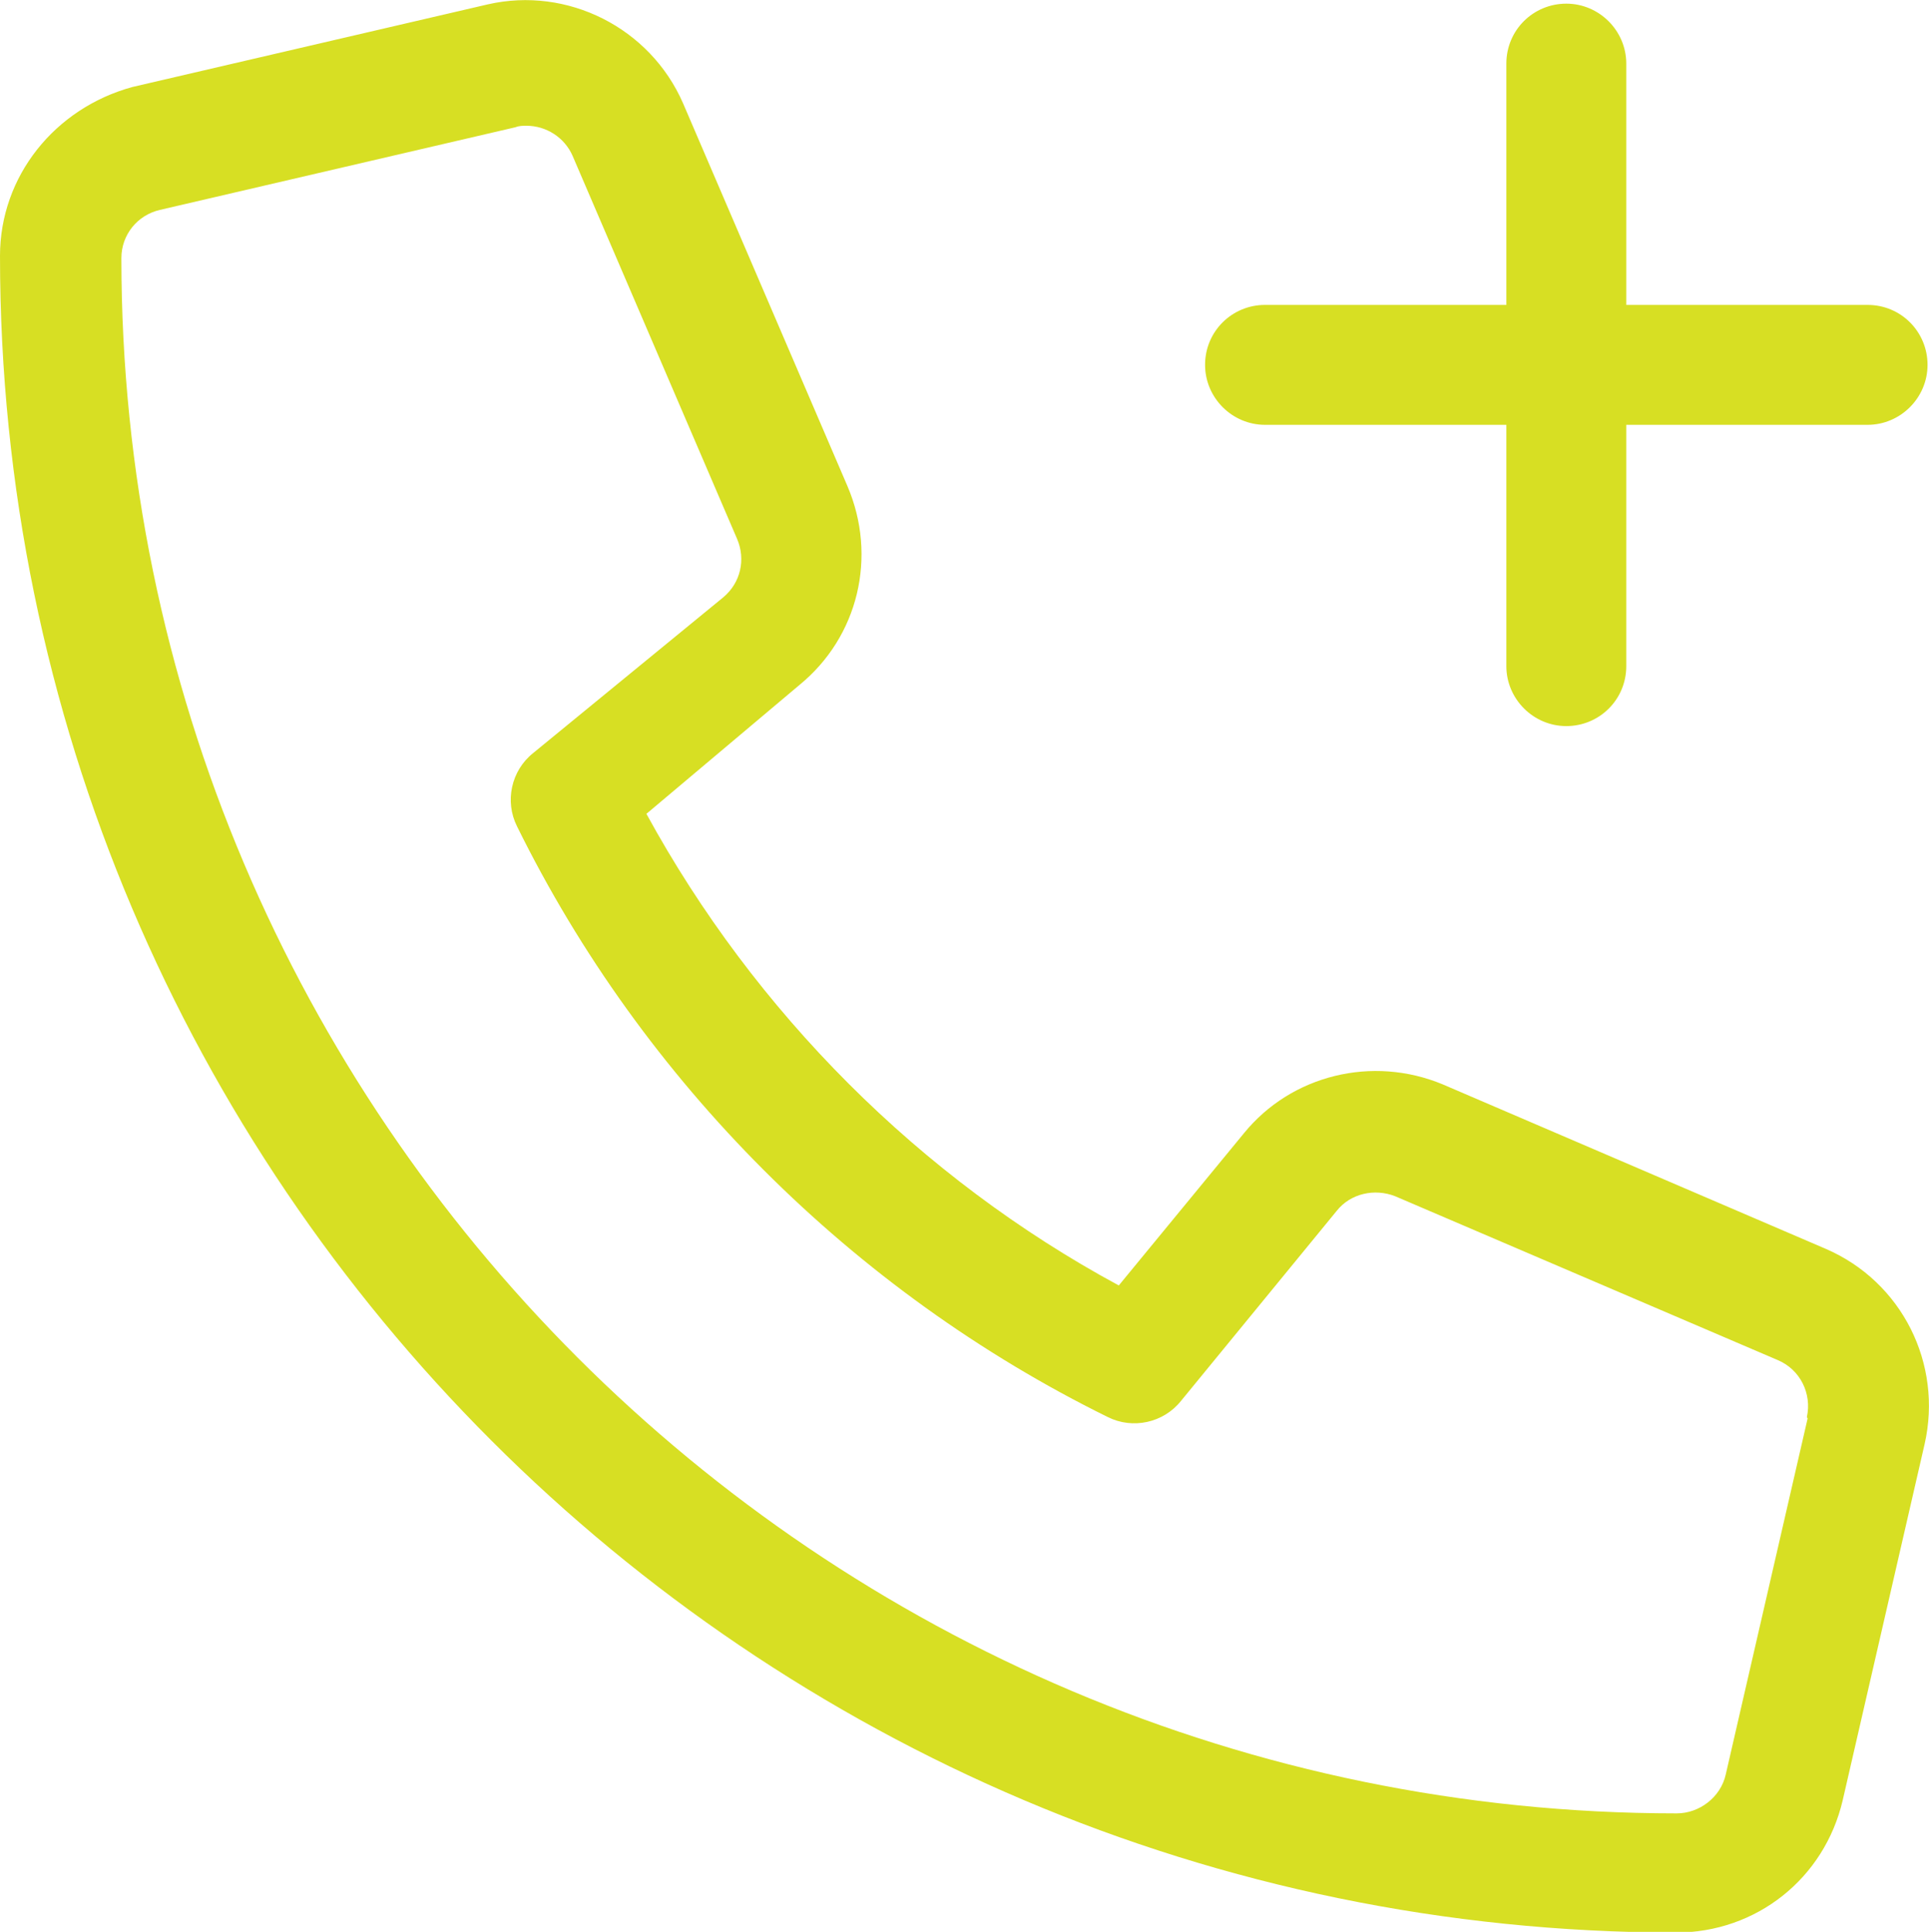 <?xml version="1.0" encoding="UTF-8"?>
<svg id="Layer_2" data-name="Layer 2" xmlns="http://www.w3.org/2000/svg" viewBox="0 0 26.38 26.42">
  <defs>
    <style>
      .cls-1 {
        fill: #d7df23;
      }
    </style>
  </defs>
  <g id="Layer_1-2" data-name="Layer 1">
    <path class="cls-1" d="M26.32,19.75l-1.12,4.87c-.25,1.07-1.18,1.81-2.28,1.81C10.28,26.42,0,16.14,0,3.5,0,2.41.75,1.48,1.81,1.19L6.67.06c1.09-.25,2.22.32,2.67,1.35l2.25,5.24c.41.96.15,2.06-.66,2.72l-2.09,1.76c1.48,2.71,3.74,4.98,6.46,6.45l1.71-2.08c.65-.8,1.76-1.07,2.72-.67l5.24,2.25c1.04.45,1.6,1.57,1.35,2.67ZM24.71,19.38c.07-.32-.09-.65-.4-.78l-5.23-2.24c-.28-.11-.61-.04-.8.2l-2.13,2.6c-.24.3-.66.39-1,.22-3.49-1.72-6.36-4.59-8.08-8.08-.17-.34-.08-.76.22-1l2.6-2.13c.24-.2.31-.52.19-.8l-2.25-5.24c-.11-.25-.36-.41-.63-.41-.05,0-.1,0-.15.02l-4.86,1.13c-.31.07-.53.34-.53.66,0,11.73,9.54,21.27,21.27,21.27.31,0,.6-.22.67-.53l1.12-4.87ZM16.48,4.99c0-.46.37-.82.82-.82h3.3V.87c0-.46.37-.82.82-.82s.82.37.82.82v3.3h3.3c.46,0,.82.37.82.82s-.37.82-.82.82h-3.3v3.3c0,.46-.37.82-.82.82s-.82-.37-.82-.82v-3.3h-3.3c-.45,0-.82-.37-.82-.82Z"/>
  </g>
</svg>